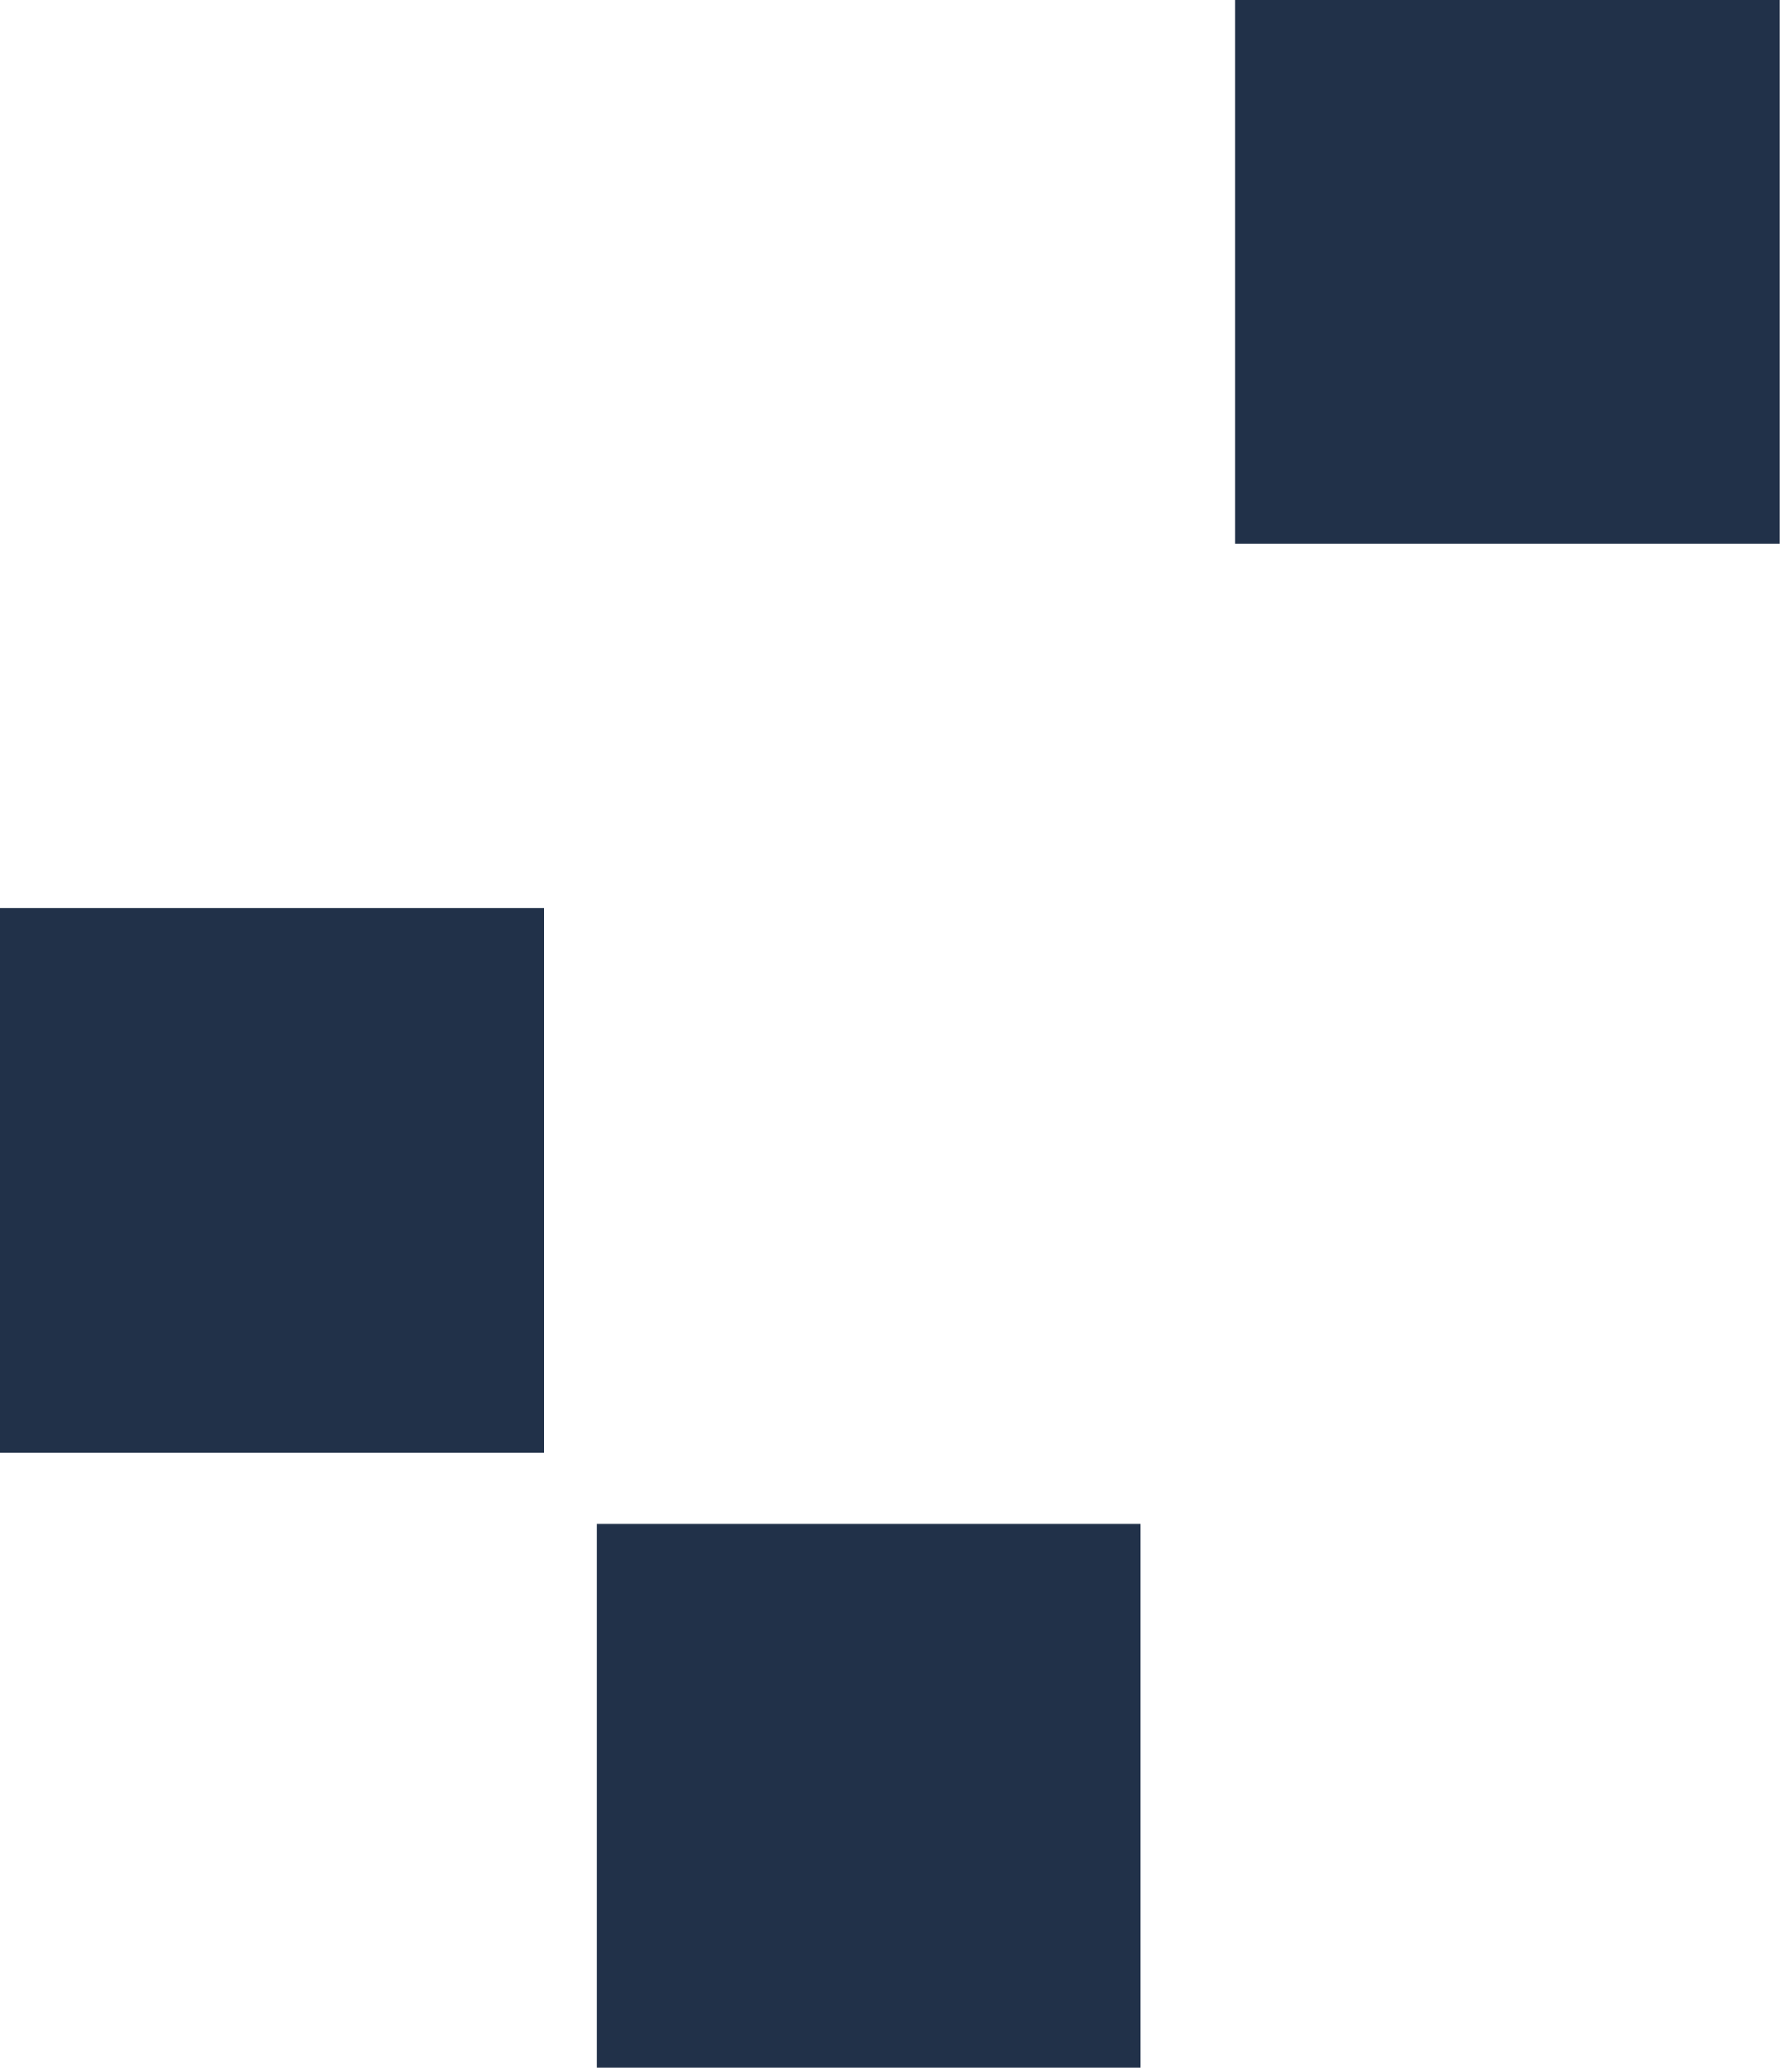 <?xml version="1.0" encoding="UTF-8"?> <svg xmlns="http://www.w3.org/2000/svg" width="104" height="120" viewBox="0 0 104 120" fill="none"><path d="M31.578 52.713H0V84.291H31.578V52.713Z" fill="#213149"></path><path d="M66.187 88.422H34.609V120H66.187V88.422Z" fill="#213149"></path><path d="M103.268 0H71.69V31.578H103.268V0Z" fill="#213149"></path></svg> 